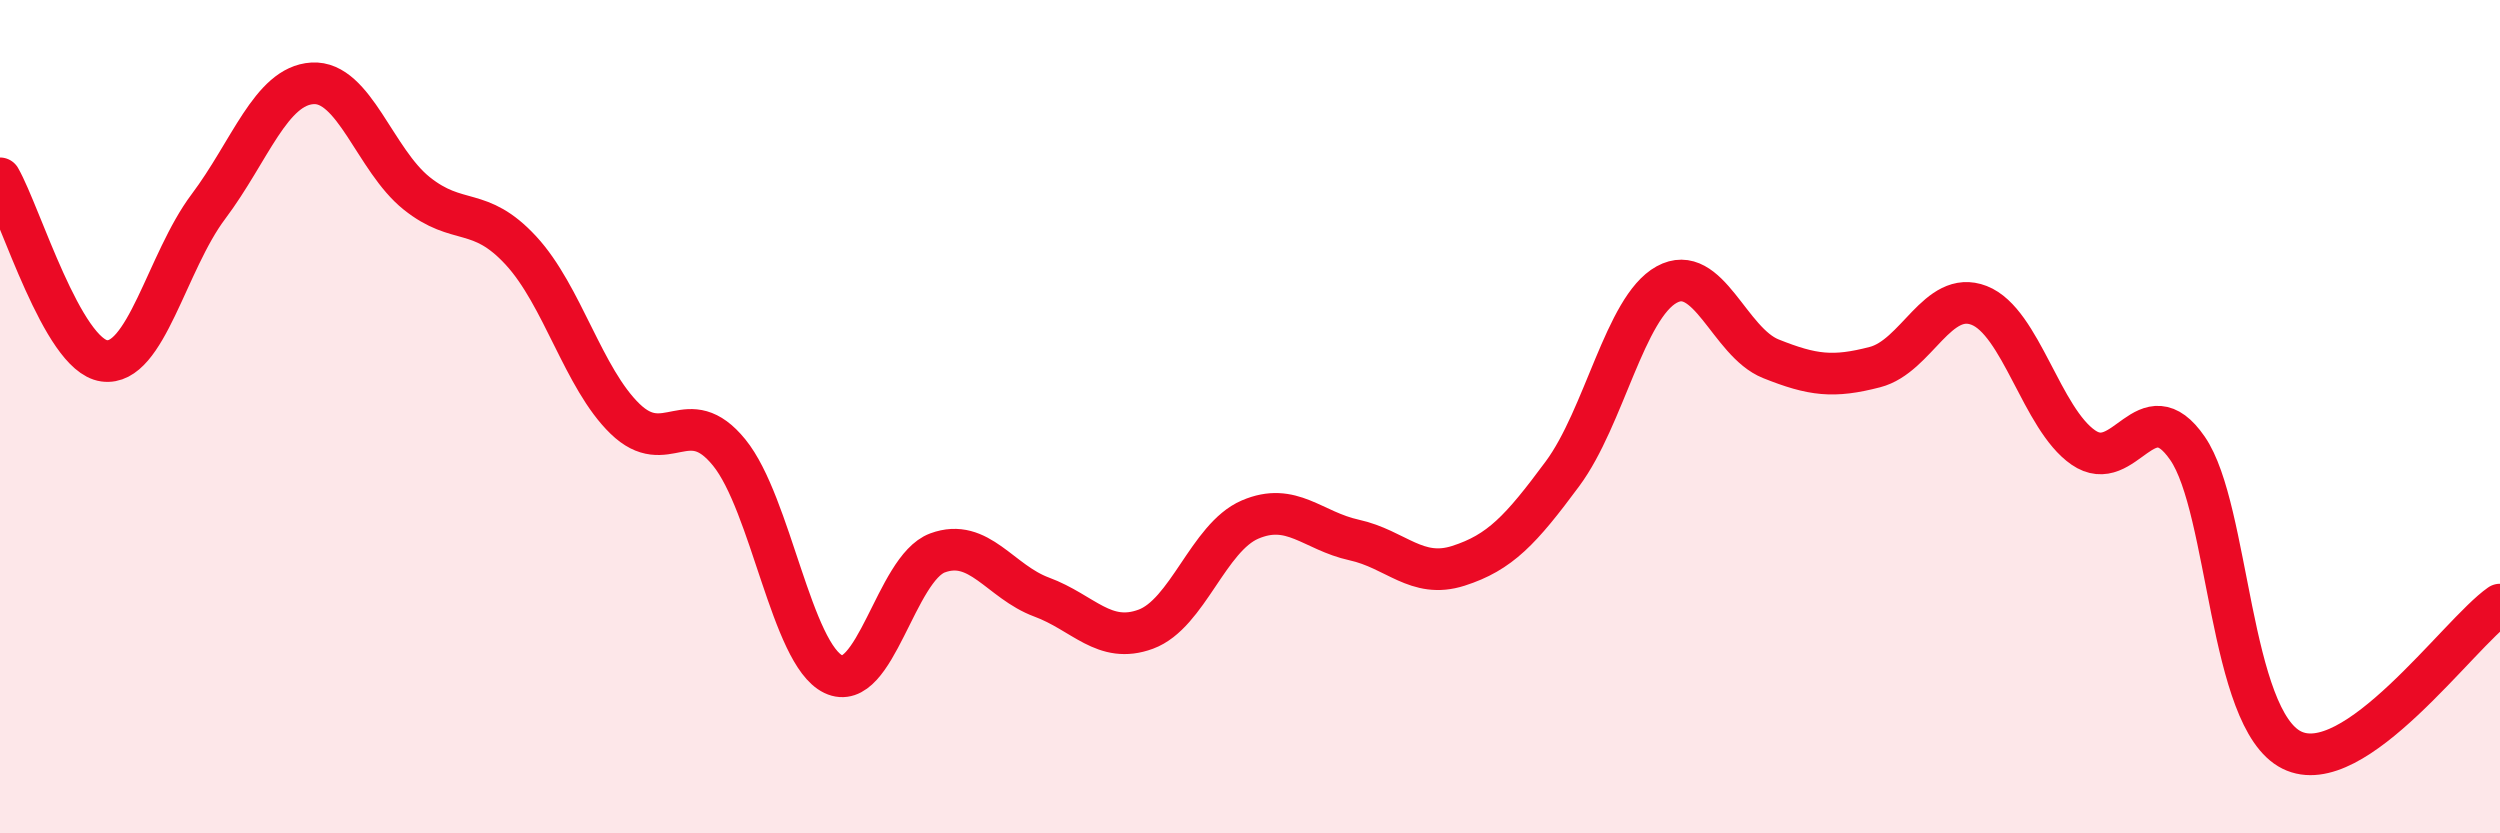 
    <svg width="60" height="20" viewBox="0 0 60 20" xmlns="http://www.w3.org/2000/svg">
      <path
        d="M 0,4.28 C 0.5,5.16 1.5,8.52 2.5,8.66 C 3.5,8.8 4,6.29 5,4.96 C 6,3.63 6.5,2.06 7.5,2 C 8.5,1.94 9,3.84 10,4.64 C 11,5.44 11.5,4.93 12.5,6.01 C 13.5,7.09 14,9.08 15,10.05 C 16,11.02 16.5,9.63 17.5,10.86 C 18.5,12.09 19,15.7 20,16.18 C 21,16.66 21.5,13.64 22.5,13.27 C 23.5,12.9 24,13.96 25,14.33 C 26,14.7 26.5,15.47 27.5,15.1 C 28.5,14.73 29,12.9 30,12.47 C 31,12.04 31.5,12.74 32.5,12.96 C 33.5,13.18 34,13.9 35,13.58 C 36,13.26 36.5,12.72 37.5,11.37 C 38.5,10.02 39,7.38 40,6.83 C 41,6.28 41.5,8.21 42.5,8.61 C 43.5,9.01 44,9.07 45,8.81 C 46,8.55 46.5,6.94 47.5,7.33 C 48.5,7.72 49,10.05 50,10.74 C 51,11.43 51.5,9.31 52.5,10.76 C 53.5,12.21 53.5,17.25 55,18 C 56.5,18.75 59,15.21 60,14.51L60 20L0 20Z"
        fill="#EB0A25"
        opacity="0.1"
        stroke-linecap="round"
        stroke-linejoin="round"
      />
      <path
        d="M 0,4.28 C 0.5,5.16 1.5,8.52 2.5,8.66 C 3.5,8.8 4,6.29 5,4.96 C 6,3.63 6.5,2.06 7.5,2 C 8.5,1.94 9,3.84 10,4.64 C 11,5.44 11.5,4.93 12.5,6.01 C 13.5,7.09 14,9.08 15,10.05 C 16,11.02 16.5,9.63 17.5,10.86 C 18.5,12.09 19,15.7 20,16.18 C 21,16.66 21.5,13.64 22.5,13.27 C 23.5,12.9 24,13.96 25,14.33 C 26,14.7 26.5,15.47 27.5,15.1 C 28.5,14.73 29,12.9 30,12.47 C 31,12.04 31.5,12.74 32.5,12.96 C 33.5,13.18 34,13.9 35,13.58 C 36,13.26 36.5,12.72 37.5,11.37 C 38.5,10.02 39,7.38 40,6.83 C 41,6.28 41.5,8.21 42.5,8.61 C 43.5,9.01 44,9.07 45,8.81 C 46,8.55 46.5,6.94 47.5,7.33 C 48.5,7.72 49,10.05 50,10.74 C 51,11.43 51.5,9.31 52.5,10.76 C 53.5,12.21 53.5,17.25 55,18 C 56.5,18.75 59,15.21 60,14.51"
        stroke="#EB0A25"
        stroke-width="1"
        fill="none"
        stroke-linecap="round"
        stroke-linejoin="round"
      />
    </svg>
  